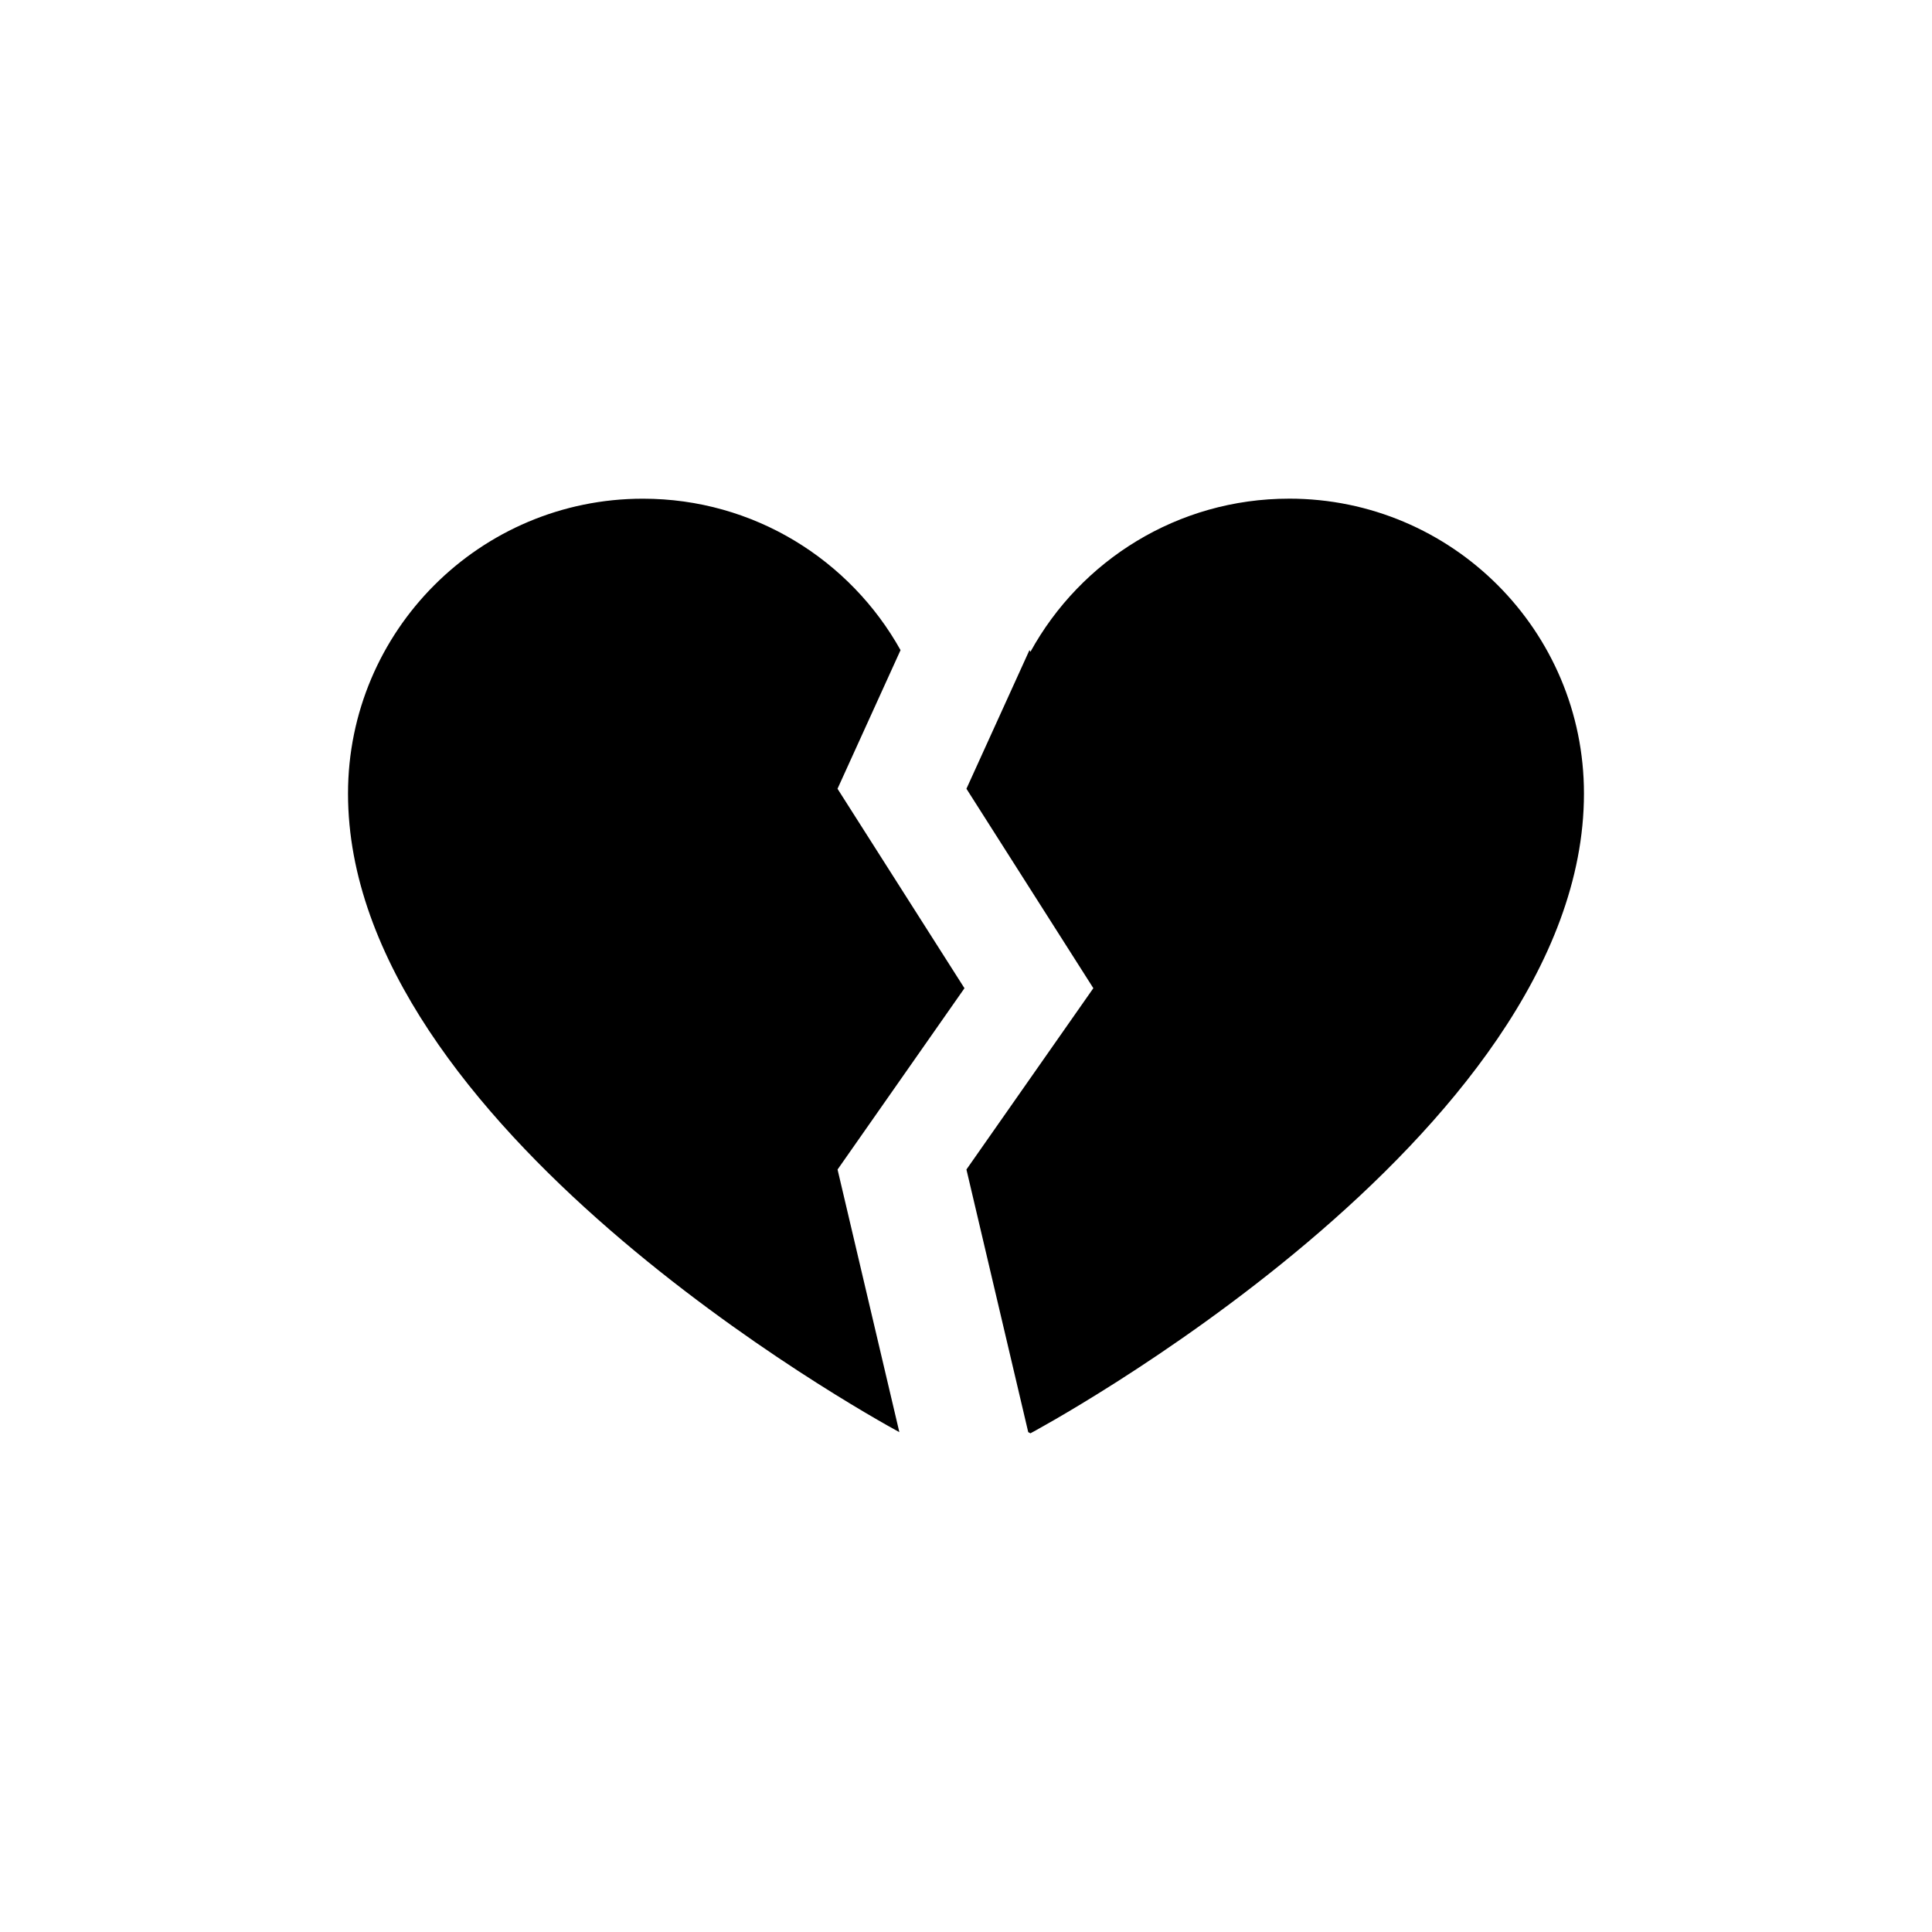 <?xml version="1.0" encoding="UTF-8"?>
<!-- Uploaded to: ICON Repo, www.iconrepo.com, Generator: ICON Repo Mixer Tools -->
<svg fill="#000000" width="800px" height="800px" version="1.1" viewBox="144 144 512 512" xmlns="http://www.w3.org/2000/svg">
 <g>
  <path d="m365.95 353.03 16.703-36.738c-13.355-23.938-38.914-40.133-68.27-40.133-43.16 0-78.156 34.988-78.156 78.156 0 88.02 136.42 163.94 146.11 169.22l-16.375-69.598 33.633-48.047z"/>
  <path d="m485.62 276.15c-29.543 0-55.246 16.395-68.539 40.578-0.082-0.152-0.176-0.293-0.262-0.441l-16.703 36.738 33.633 52.855-33.633 48.047 16.375 69.598c0.359 0.195 0.586 0.316 0.586 0.316s146.69-78.277 146.69-169.54c0.012-43.16-34.98-78.156-78.145-78.156z"/>
 </g>
</svg>